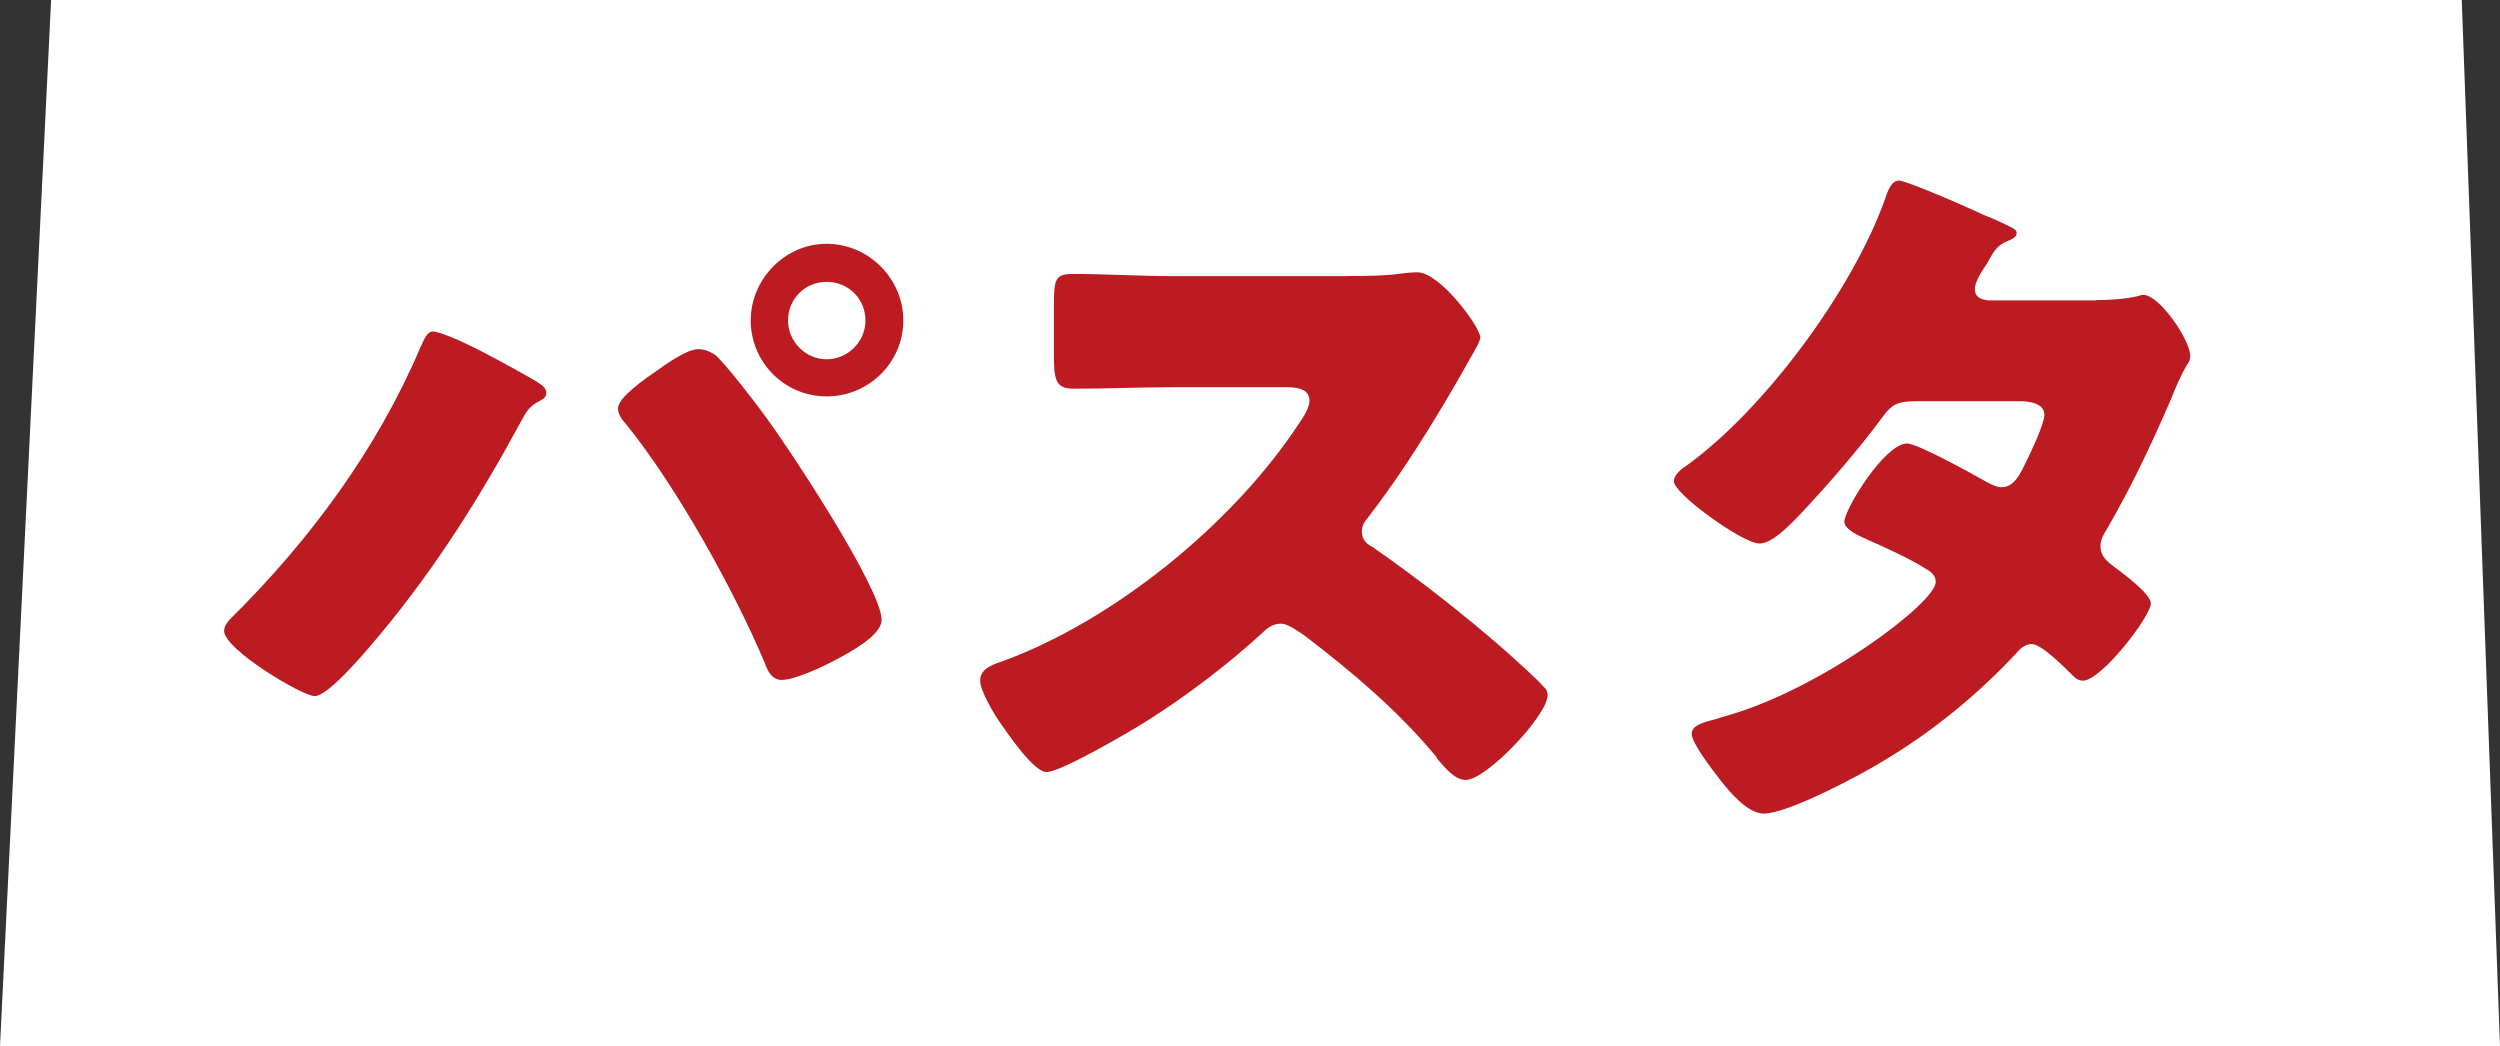 <?xml version="1.0" encoding="UTF-8"?><svg id="_レイヤー_2" xmlns="http://www.w3.org/2000/svg" viewBox="0 0 135.97 56.89"><rect x="0" y="0" width="135.97" height="56.89" fill="#333333" stroke="none"/><defs><style>.cls-1{fill:#fff;}.cls-2{fill:#bb1b21;}</style></defs><g id="_レイヤー_4"><polygon class="cls-1" points="2.78 0 133.89 0 135.97 56.89 0 56.89 2.78 0"/><path class="cls-2" d="M26.33,19.18c.4.2,2.82,1.51,3.06,1.71.16.12.32.24.32.48,0,.2-.08.28-.36.44-.56.28-.71.56-.99,1.07-2.26,4.17-4.61,7.91-7.63,11.56-.6.71-2.82,3.42-3.62,3.42-.67,0-4.92-2.54-4.92-3.54,0-.28.2-.52.36-.68,4.29-4.25,7.95-9.18,10.33-14.78.2-.44.36-.83.67-.83.48,0,2.26.87,2.78,1.15M38.85,19.26c.52.4,2.38,2.82,2.86,3.5,1.23,1.67,6.24,9.25,6.24,10.96,0,.87-1.87,1.83-2.54,2.19-.68.36-2.18,1.07-2.9,1.07-.52,0-.76-.48-.91-.91-1.67-3.97-4.81-9.61-7.51-12.95-.24-.28-.48-.56-.48-.91,0-.6,1.51-1.63,2.03-1.99.56-.4,1.71-1.23,2.34-1.23.32,0,.6.12.87.28M49.13,17.43c0,2.27-1.87,4.13-4.17,4.13s-4.13-1.87-4.13-4.13,1.87-4.17,4.13-4.17,4.17,1.87,4.17,4.17M42.86,17.43c0,1.15.95,2.11,2.1,2.11s2.11-.95,2.11-2.11-.91-2.1-2.11-2.1-2.1.95-2.1,2.1"/><path class="cls-2" d="M73.36,15.01c.79,0,1.95,0,2.74-.12.28-.04.72-.08.99-.08,1.23,0,3.42,2.98,3.42,3.54,0,.2-.32.75-.6,1.23-.75,1.35-3.1,5.48-5.52,8.58-.2.24-.32.44-.32.75,0,.4.2.64.56.83,2.42,1.67,5,3.69,7.23,5.64.4.36,1.79,1.59,2.07,1.95.16.12.24.28.24.48,0,1.11-3.34,4.61-4.45,4.61-.6,0-1.11-.64-1.55-1.15-.04-.12-.12-.2-.2-.28-2.03-2.42-4.49-4.49-6.99-6.4-.4-.28-.95-.67-1.31-.67-.4,0-.72.2-.99.48-1.91,1.75-4.05,3.38-6.24,4.77-.87.56-4.73,2.82-5.52,2.82-.72,0-2.18-2.19-2.62-2.82-.32-.48-.99-1.63-.99-2.15,0-.6.56-.83,1.03-.99,6.16-2.19,12.75-7.55,16.33-13.03.2-.28.55-.83.55-1.19,0-.68-.67-.75-1.35-.75h-6.04c-1.79,0-3.61.08-5.44.08-.99,0-1.07-.48-1.07-1.91v-2.66c0-1.39.08-1.67,1.03-1.67,1.83,0,3.66.12,5.48.12h9.53Z"/><path class="cls-2" d="M114,16.32c.75,0,1.43-.04,2.22-.2.12-.04.24-.08.36-.08.87,0,2.54,2.46,2.54,3.3,0,.2-.04.32-.16.48-.36.6-.64,1.27-.91,1.95-1.03,2.38-2.14,4.73-3.45,6.99-.2.32-.36.59-.36.95,0,.52.32.79.68,1.07.44.32,2.06,1.51,2.06,2.03,0,.72-2.7,4.21-3.69,4.21-.28,0-.44-.16-.64-.36-.4-.4-1.63-1.63-2.14-1.63-.36,0-.64.24-.83.48-2.11,2.26-4.53,4.25-7.19,5.84-1.19.75-5.24,2.9-6.55,2.9-.91,0-1.87-1.19-2.38-1.83-.4-.52-1.55-1.99-1.55-2.5,0-.44.48-.6,1.39-.83.2-.08.4-.12.64-.2,5.08-1.47,11.24-6.12,11.24-7.23,0-.36-.24-.56-.52-.71-.79-.52-2.34-1.23-3.26-1.63-.36-.16-1.19-.52-1.19-.95,0-.64,2.18-4.25,3.42-4.25.56,0,3.65,1.71,4.33,2.1.24.12.52.28.79.28.67,0,.99-.64,1.35-1.39.24-.48.99-2.07.99-2.54,0-.67-.87-.75-1.39-.75h-5.4c-1.11,0-1.43.08-1.99.83-1.31,1.79-3.14,3.89-4.69,5.52-.48.48-1.35,1.39-2.03,1.39-.48,0-1.75-.75-2.82-1.55-.99-.72-1.83-1.51-1.83-1.83,0-.4.48-.72.76-.91,4.21-3.06,8.98-9.53,10.73-14.46.12-.36.32-.99.75-.99.32,0,2.9,1.07,4.61,1.87.72.28,1.27.56,1.51.68.16.08.28.16.28.28,0,.2-.08.28-.44.44-.63.24-.79.56-1.19,1.27-.24.36-.64.95-.64,1.35,0,.48.36.59.76.63h5.84Z"/></g></svg>